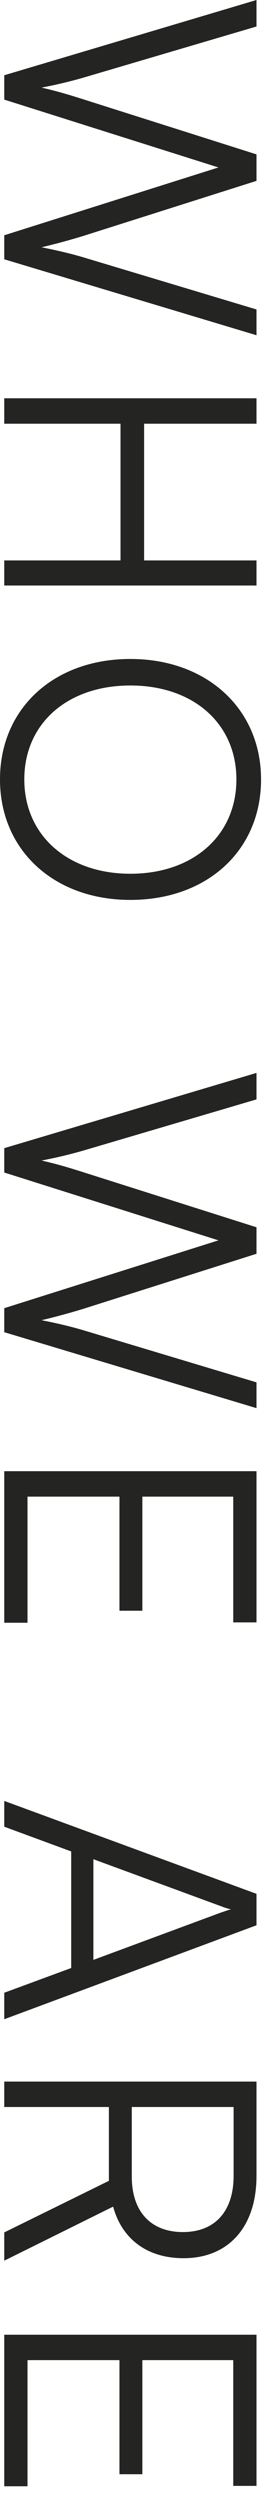 <svg xmlns="http://www.w3.org/2000/svg" width="10" height="92" viewBox="0 0 10 92" fill="none"><path d="M0.157 91.495V85.918H9.465V91.481H8.607V86.853H5.253V91.052H4.408V86.853H1.015V91.495H0.157Z" fill="#242422"></path><path d="M0.157 77.538V76.602H9.465V80.073C9.465 81.958 8.425 83.102 6.774 83.102C5.435 83.102 4.499 82.4 4.174 81.204L0.157 83.193V82.153L4.018 80.255V77.538H0.157ZM8.62 77.538H4.863V80.099C4.863 81.386 5.565 82.14 6.748 82.14C7.957 82.14 8.62 81.347 8.62 80.073V77.538Z" fill="#242422"></path><path d="M0.157 67.223V66.274L9.465 69.693V70.85L0.157 74.308V73.333L2.627 72.423V68.133L0.157 67.223ZM8.152 70.148L3.446 68.419V72.124L8.152 70.382C8.282 70.343 8.438 70.278 8.529 70.265C8.451 70.252 8.282 70.2 8.152 70.148Z" fill="#242422"></path><path d="M0.157 59.717V54.14H9.465V59.704H8.607V55.076H5.253V59.275H4.408V55.076H1.015V59.717H0.157Z" fill="#242422"></path><path d="M0.157 42.252L9.465 39.483V40.458L3.069 42.343C2.614 42.473 2.146 42.59 1.535 42.707C2.211 42.863 2.614 42.993 3.069 43.136L9.465 45.164V46.139L3.069 48.167C2.601 48.31 2.133 48.44 1.535 48.583C2.25 48.726 2.705 48.843 3.056 48.947L9.465 50.871V51.82L0.157 49.025V48.141L8.061 45.645L0.157 43.149V42.252Z" fill="#242422"></path><path d="M4.81 33.117C1.989 33.117 -0 31.284 -0 28.683C-0 26.07 1.989 24.25 4.81 24.25C7.631 24.25 9.633 26.084 9.633 28.683C9.633 31.297 7.644 33.117 4.81 33.117ZM4.81 32.154C7.137 32.154 8.723 30.738 8.723 28.683C8.723 26.63 7.137 25.226 4.81 25.226C2.483 25.226 0.897 26.63 0.897 28.683C0.897 30.738 2.496 32.154 4.81 32.154Z" fill="#242422"></path><path d="M0.157 15.593V14.657H9.465V15.593H5.318V20.624H9.465V21.547H0.157V20.624H4.447V15.593H0.157Z" fill="#242422"></path><path d="M0.157 2.769L9.465 0V0.975L3.069 2.86C2.614 2.99 2.146 3.107 1.535 3.224C2.211 3.38 2.614 3.51 3.069 3.653L9.465 5.681V6.656L3.069 8.684C2.601 8.827 2.133 8.957 1.535 9.1C2.25 9.243 2.705 9.36 3.056 9.464L9.465 11.388V12.337L0.157 9.542V8.658L8.061 6.162L0.157 3.666V2.769Z" fill="#242422"></path></svg>
